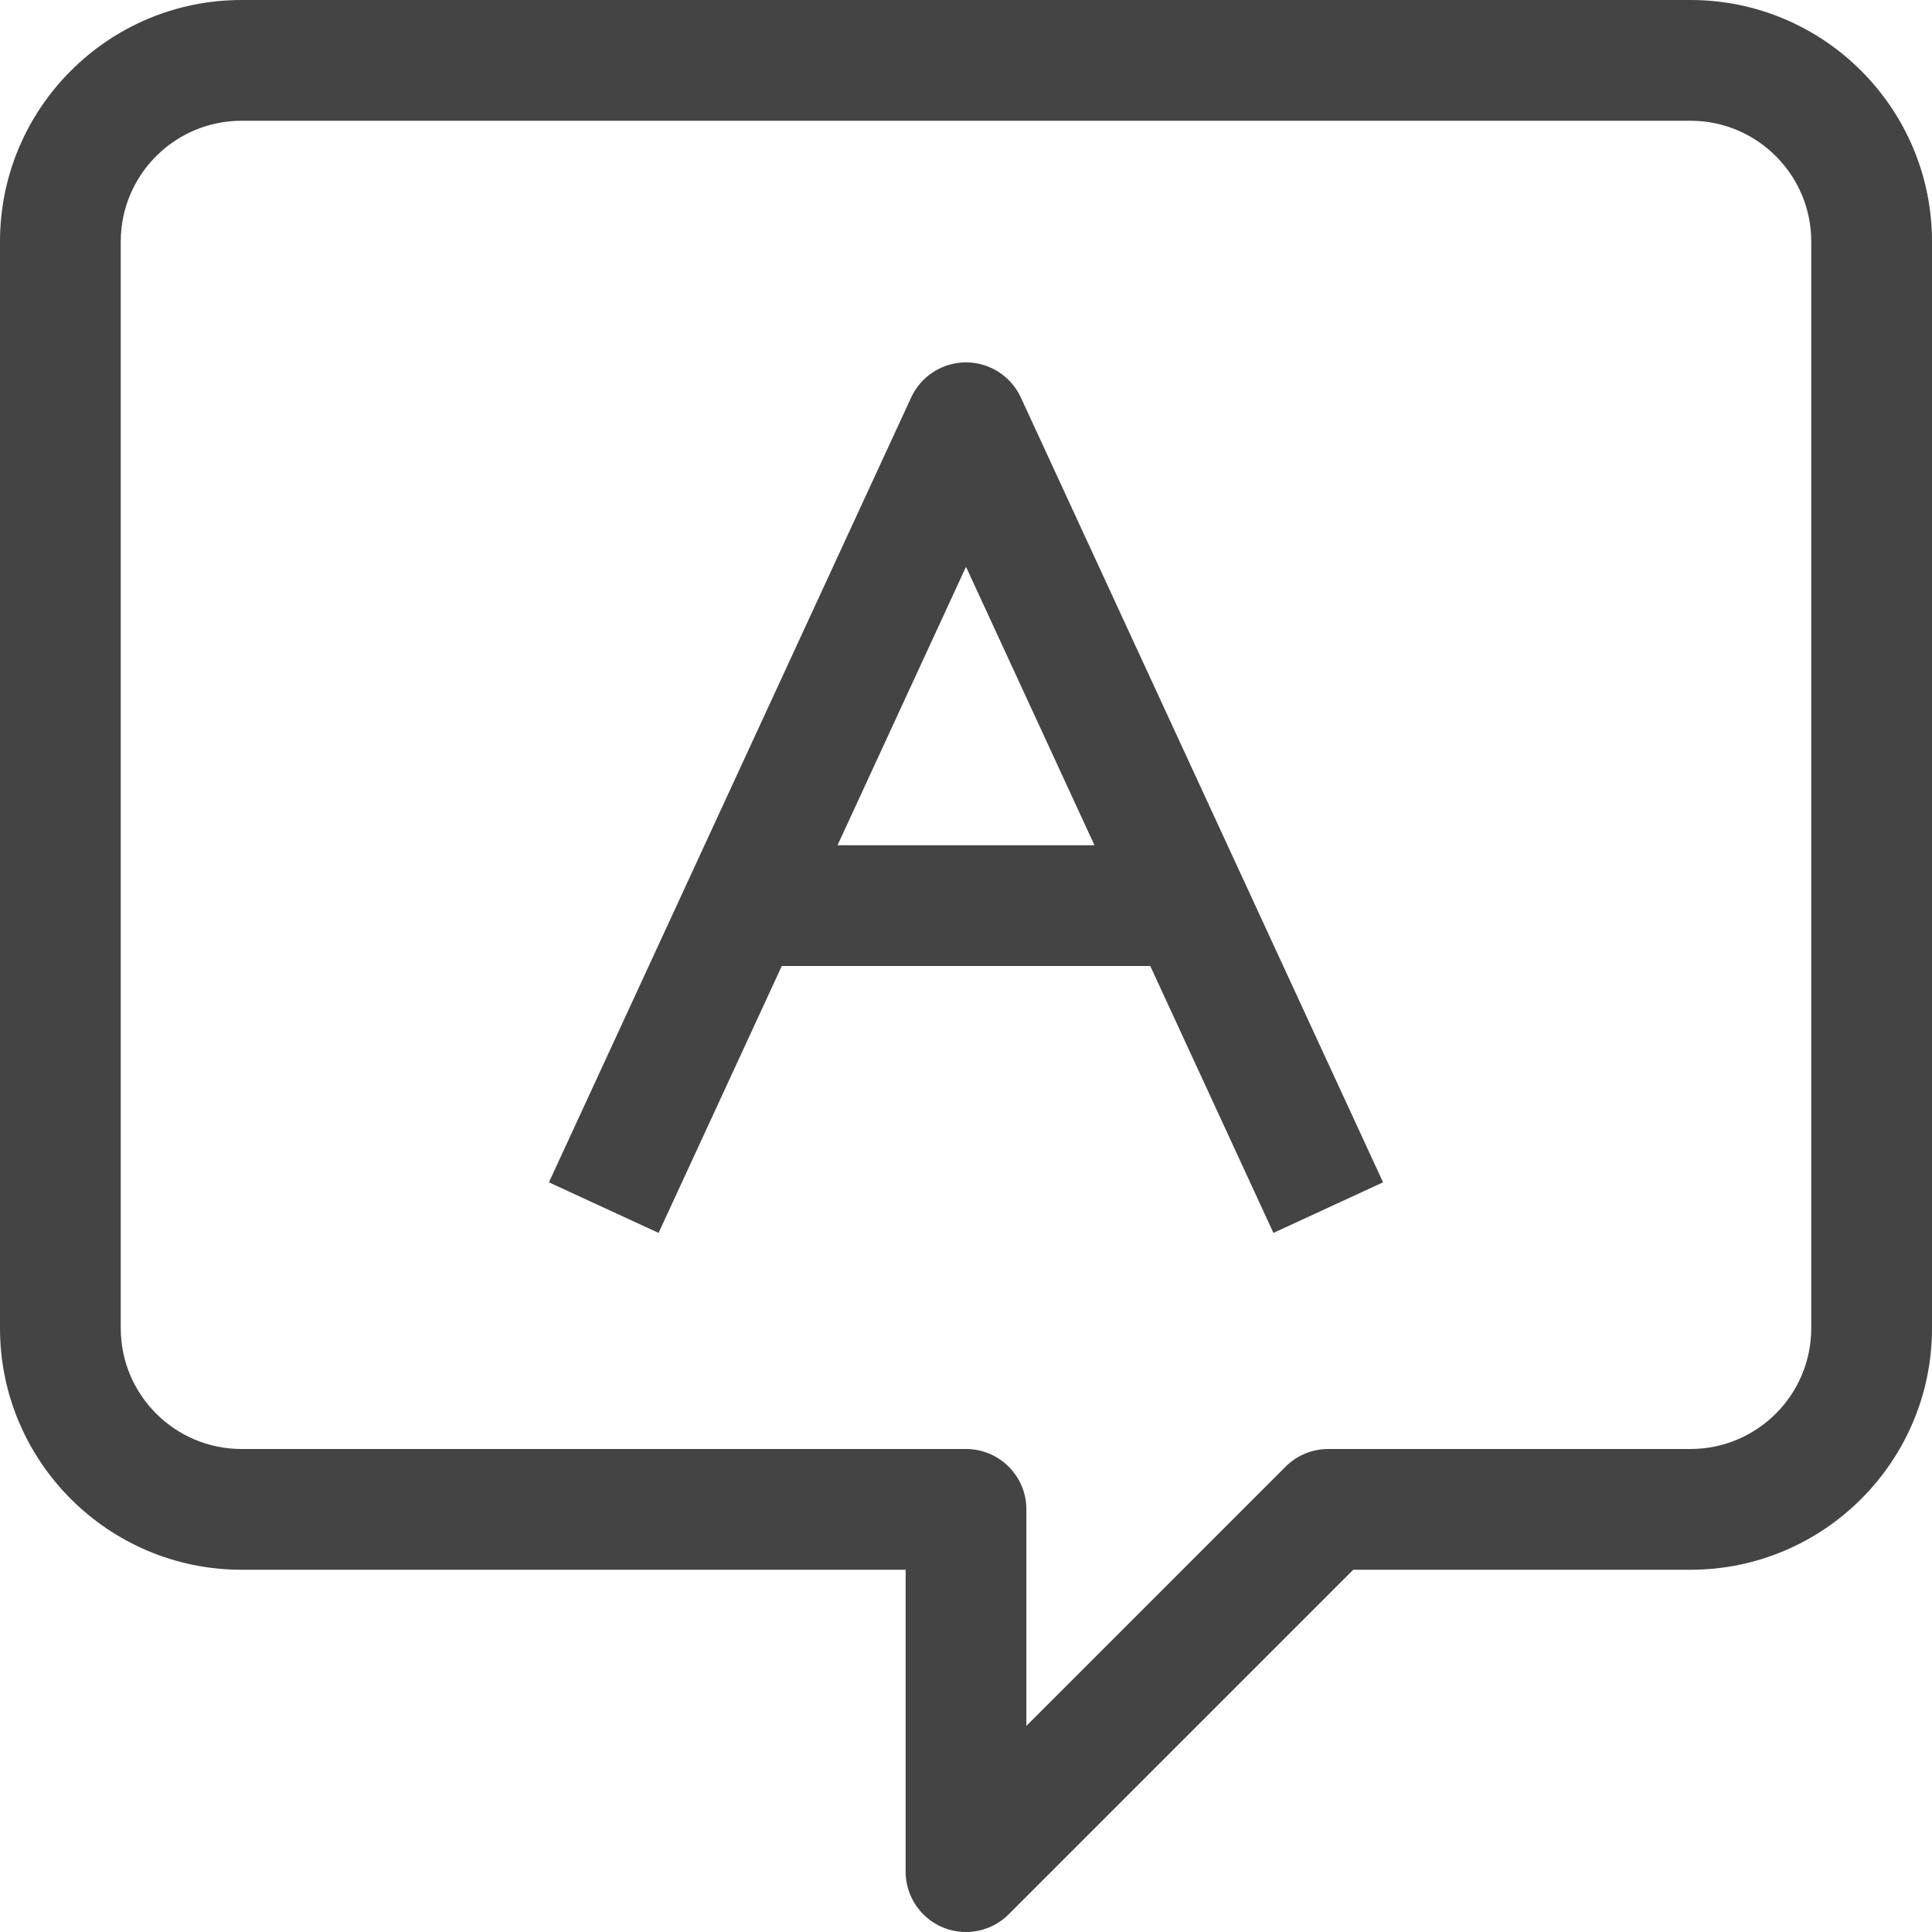 <?xml version="1.0" encoding="iso-8859-1"?>
<!-- Generator: Adobe Illustrator 19.0.0, SVG Export Plug-In . SVG Version: 6.00 Build 0)  -->
<svg version="1.1" id="Capa_1" xmlns="http://www.w3.org/2000/svg" xmlns:xlink="http://www.w3.org/1999/xlink" x="0px" y="0px"
	 viewBox="0 0 512 512" style="enable-background:new 0 0 512 512;" xml:space="preserve" fill="#444">
<g>
	<g>
		<path d="M448,0H64C28.704,0,0,28.704,0,64v288c0,35.296,28.704,64,64,64h176v80c0,6.464,3.888,12.304,9.872,14.784
			C251.856,511.6,253.936,512,256,512c4.16,0,8.256-1.632,11.312-4.688L358.624,416H448c35.296,0,64-28.704,64-64V64
			C512,28.704,483.296,0,448,0z M480,352c0,17.648-14.352,32-32,32h-96c-4.256,0-8.32,1.68-11.312,4.688L272,457.376V400
			c0-8.832-7.152-16-16-16H64c-17.648,0-32-14.352-32-32V64c0-17.648,14.352-32,32-32h384c17.648,0,32,14.352,32,32V352z"/>
	</g>
</g>
<g>
	<g>
		<path d="M270.528,105.328c-2.624-5.664-8.288-9.296-14.528-9.296s-11.904,3.632-14.528,9.296l-96,208l29.056,13.408L207.184,256
			h97.648l32.64,70.736l29.056-13.408L270.528,105.328z M221.952,224L256,150.208L290.048,224H221.952z"/>
	</g>
</g>
<g>
</g>
<g>
</g>
<g>
</g>
<g>
</g>
<g>
</g>
<g>
</g>
<g>
</g>
<g>
</g>
<g>
</g>
<g>
</g>
<g>
</g>
<g>
</g>
<g>
</g>
<g>
</g>
<g>
</g>
</svg>
